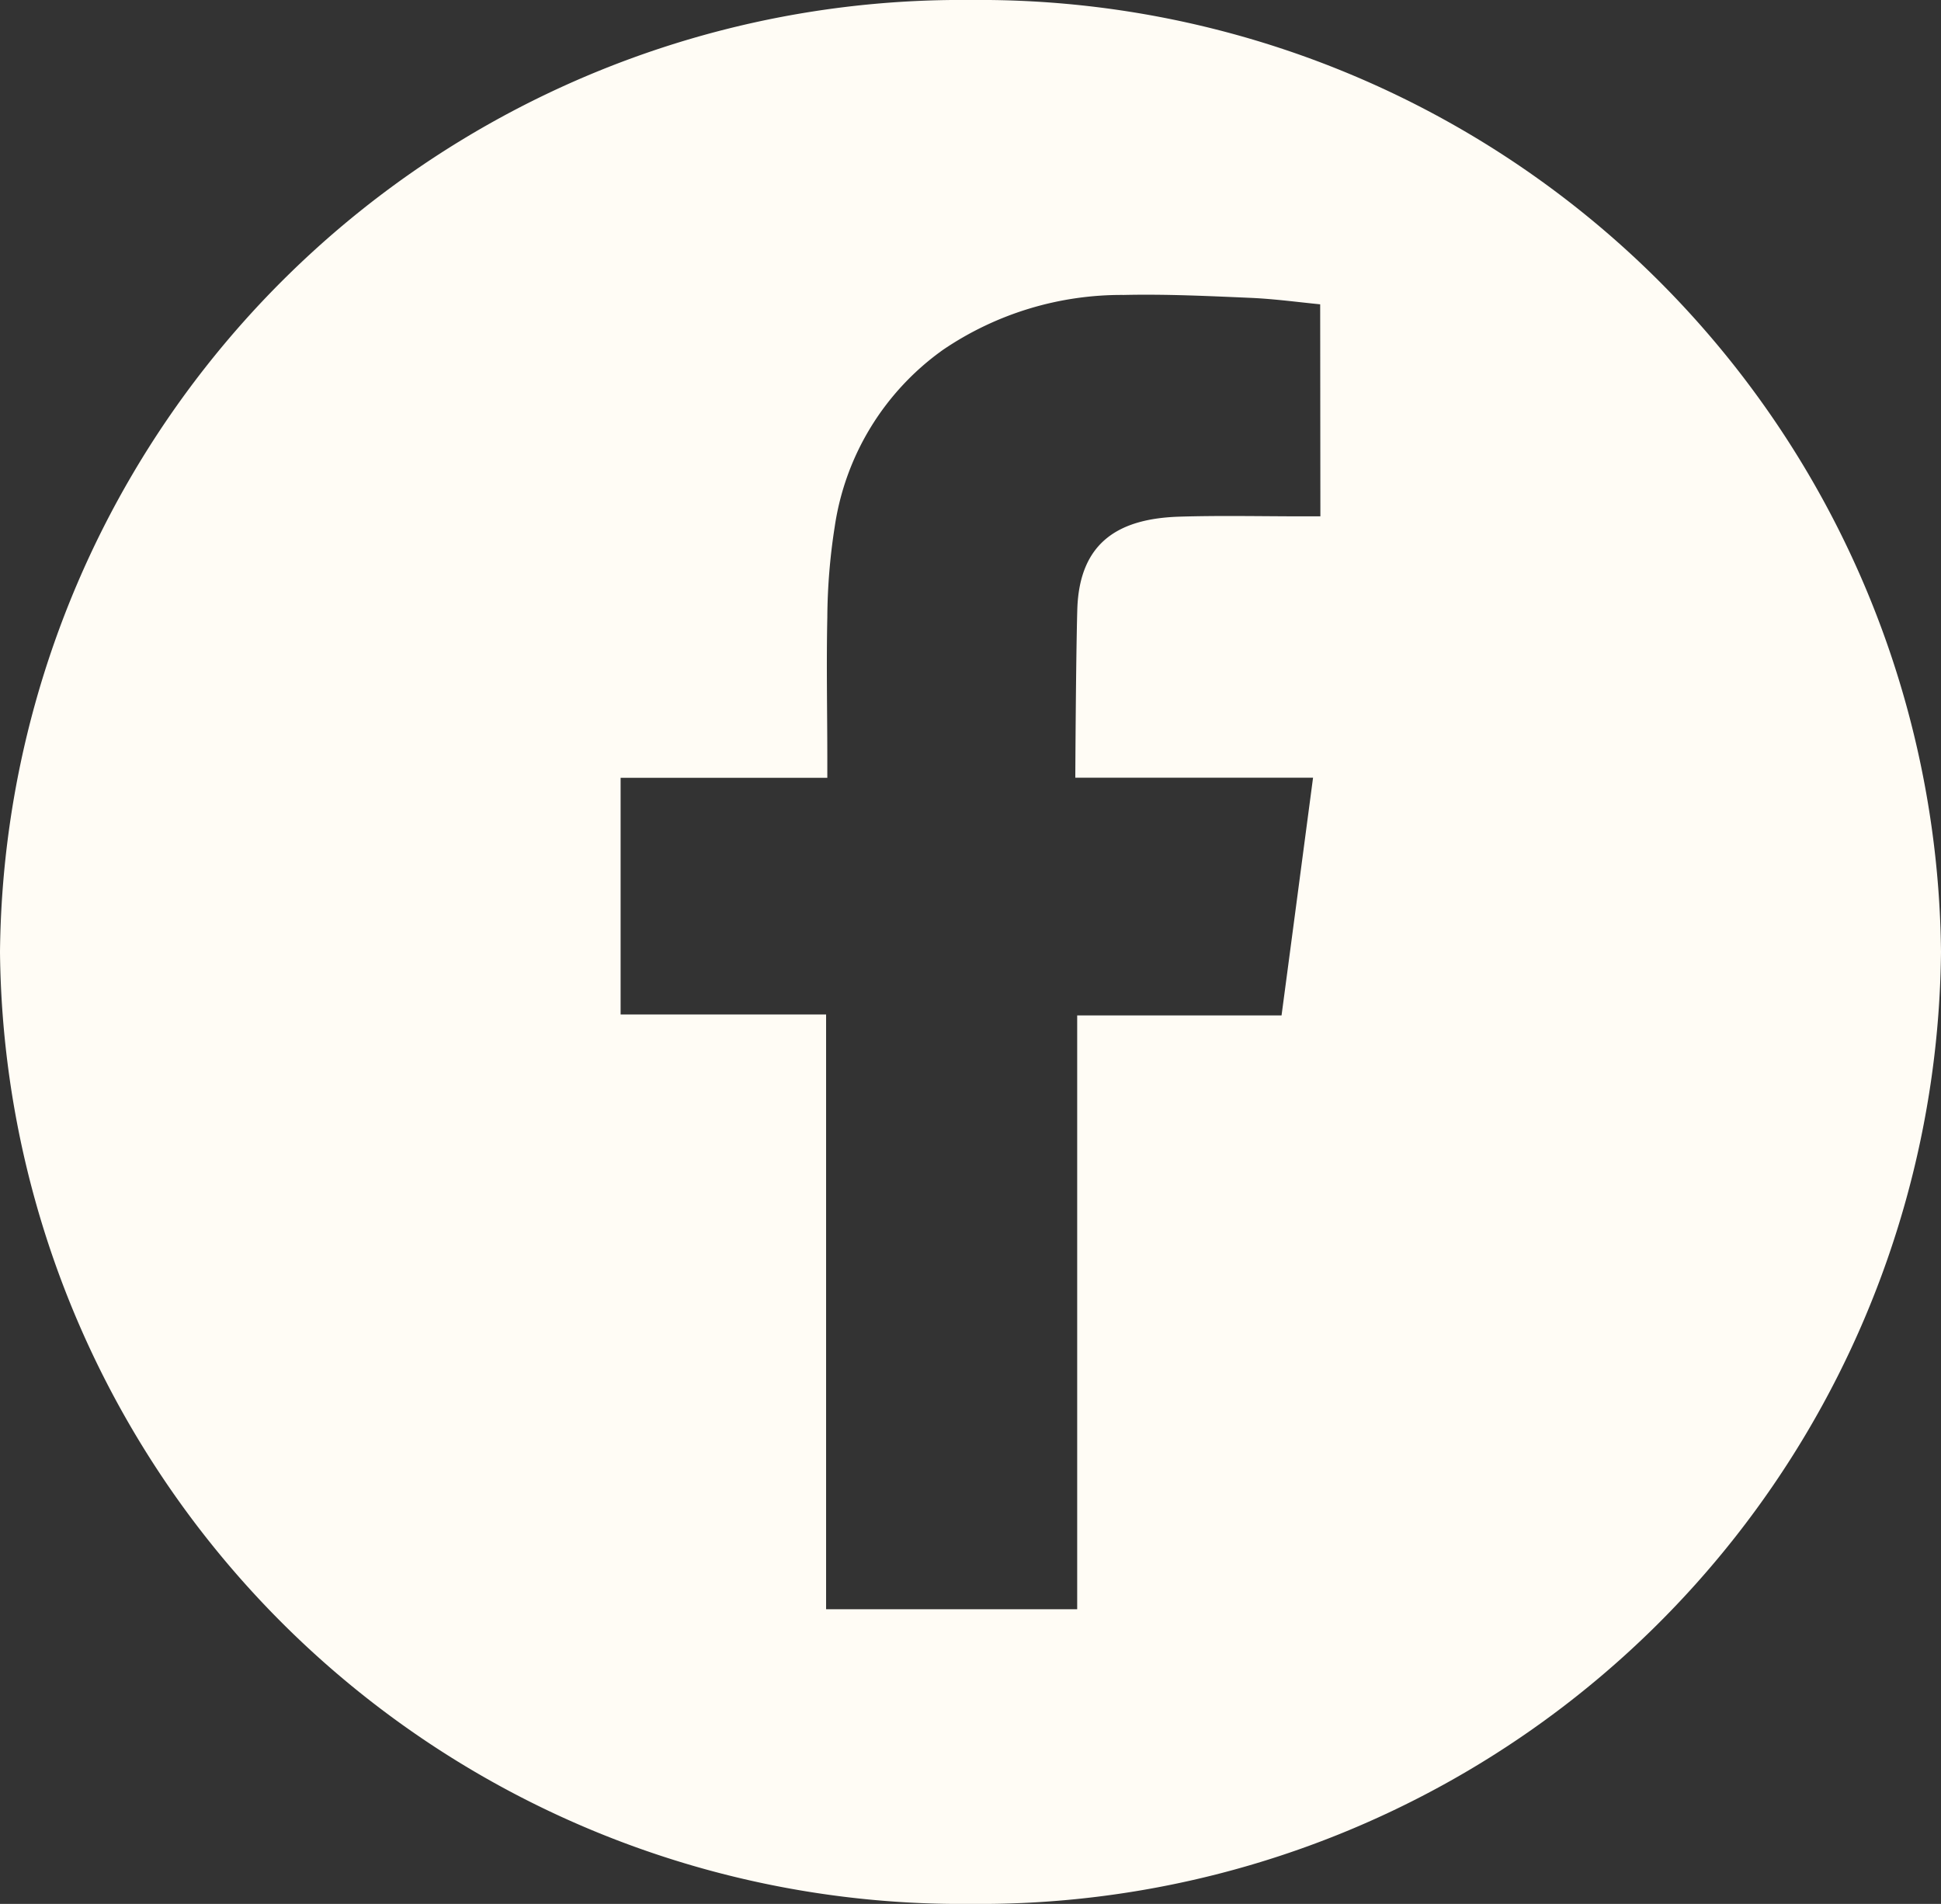 <?xml version="1.0" encoding="UTF-8"?>
<svg xmlns="http://www.w3.org/2000/svg" width="38.134" height="37.4" viewBox="0 0 38.134 37.4">
  <rect x="0" y="0" width="38.134" height="37.4" fill="#333333" stroke="none"/>
  <g id="Group_2429" data-name="Group 2429" transform="translate(0 -0.008)">
    <path id="Path_18" data-name="Path 18" d="M19.067.057A18.886,18.886,0,0,0,0,18.757a18.886,18.886,0,0,0,19.067,18.7,18.886,18.886,0,0,0,19.067-18.7A18.886,18.886,0,0,0,19.067.057M25.941,10.2H25.6c-.818,0-1.633-.019-2.449.007-1.119.04-1.947.458-1.986,1.827-.028,1-.039,3.3-.039,3.3s2.626,0,3.771,0h.9c-.211,1.594-.413,3.125-.619,4.67H21.163V31.669H16.23V19.985H12.193V15.336h4.061v-.35c0-.935-.02-1.868,0-2.8A11.911,11.911,0,0,1,16.4,10.4a5.188,5.188,0,0,1,2.131-3.474,6.24,6.24,0,0,1,3.546-1.075c.838-.019,1.676.022,2.512.058.456.021.912.083,1.348.126Z" transform="translate(0 -0.049)" fill="#fffcf5"></path>
  </g>
</svg>
